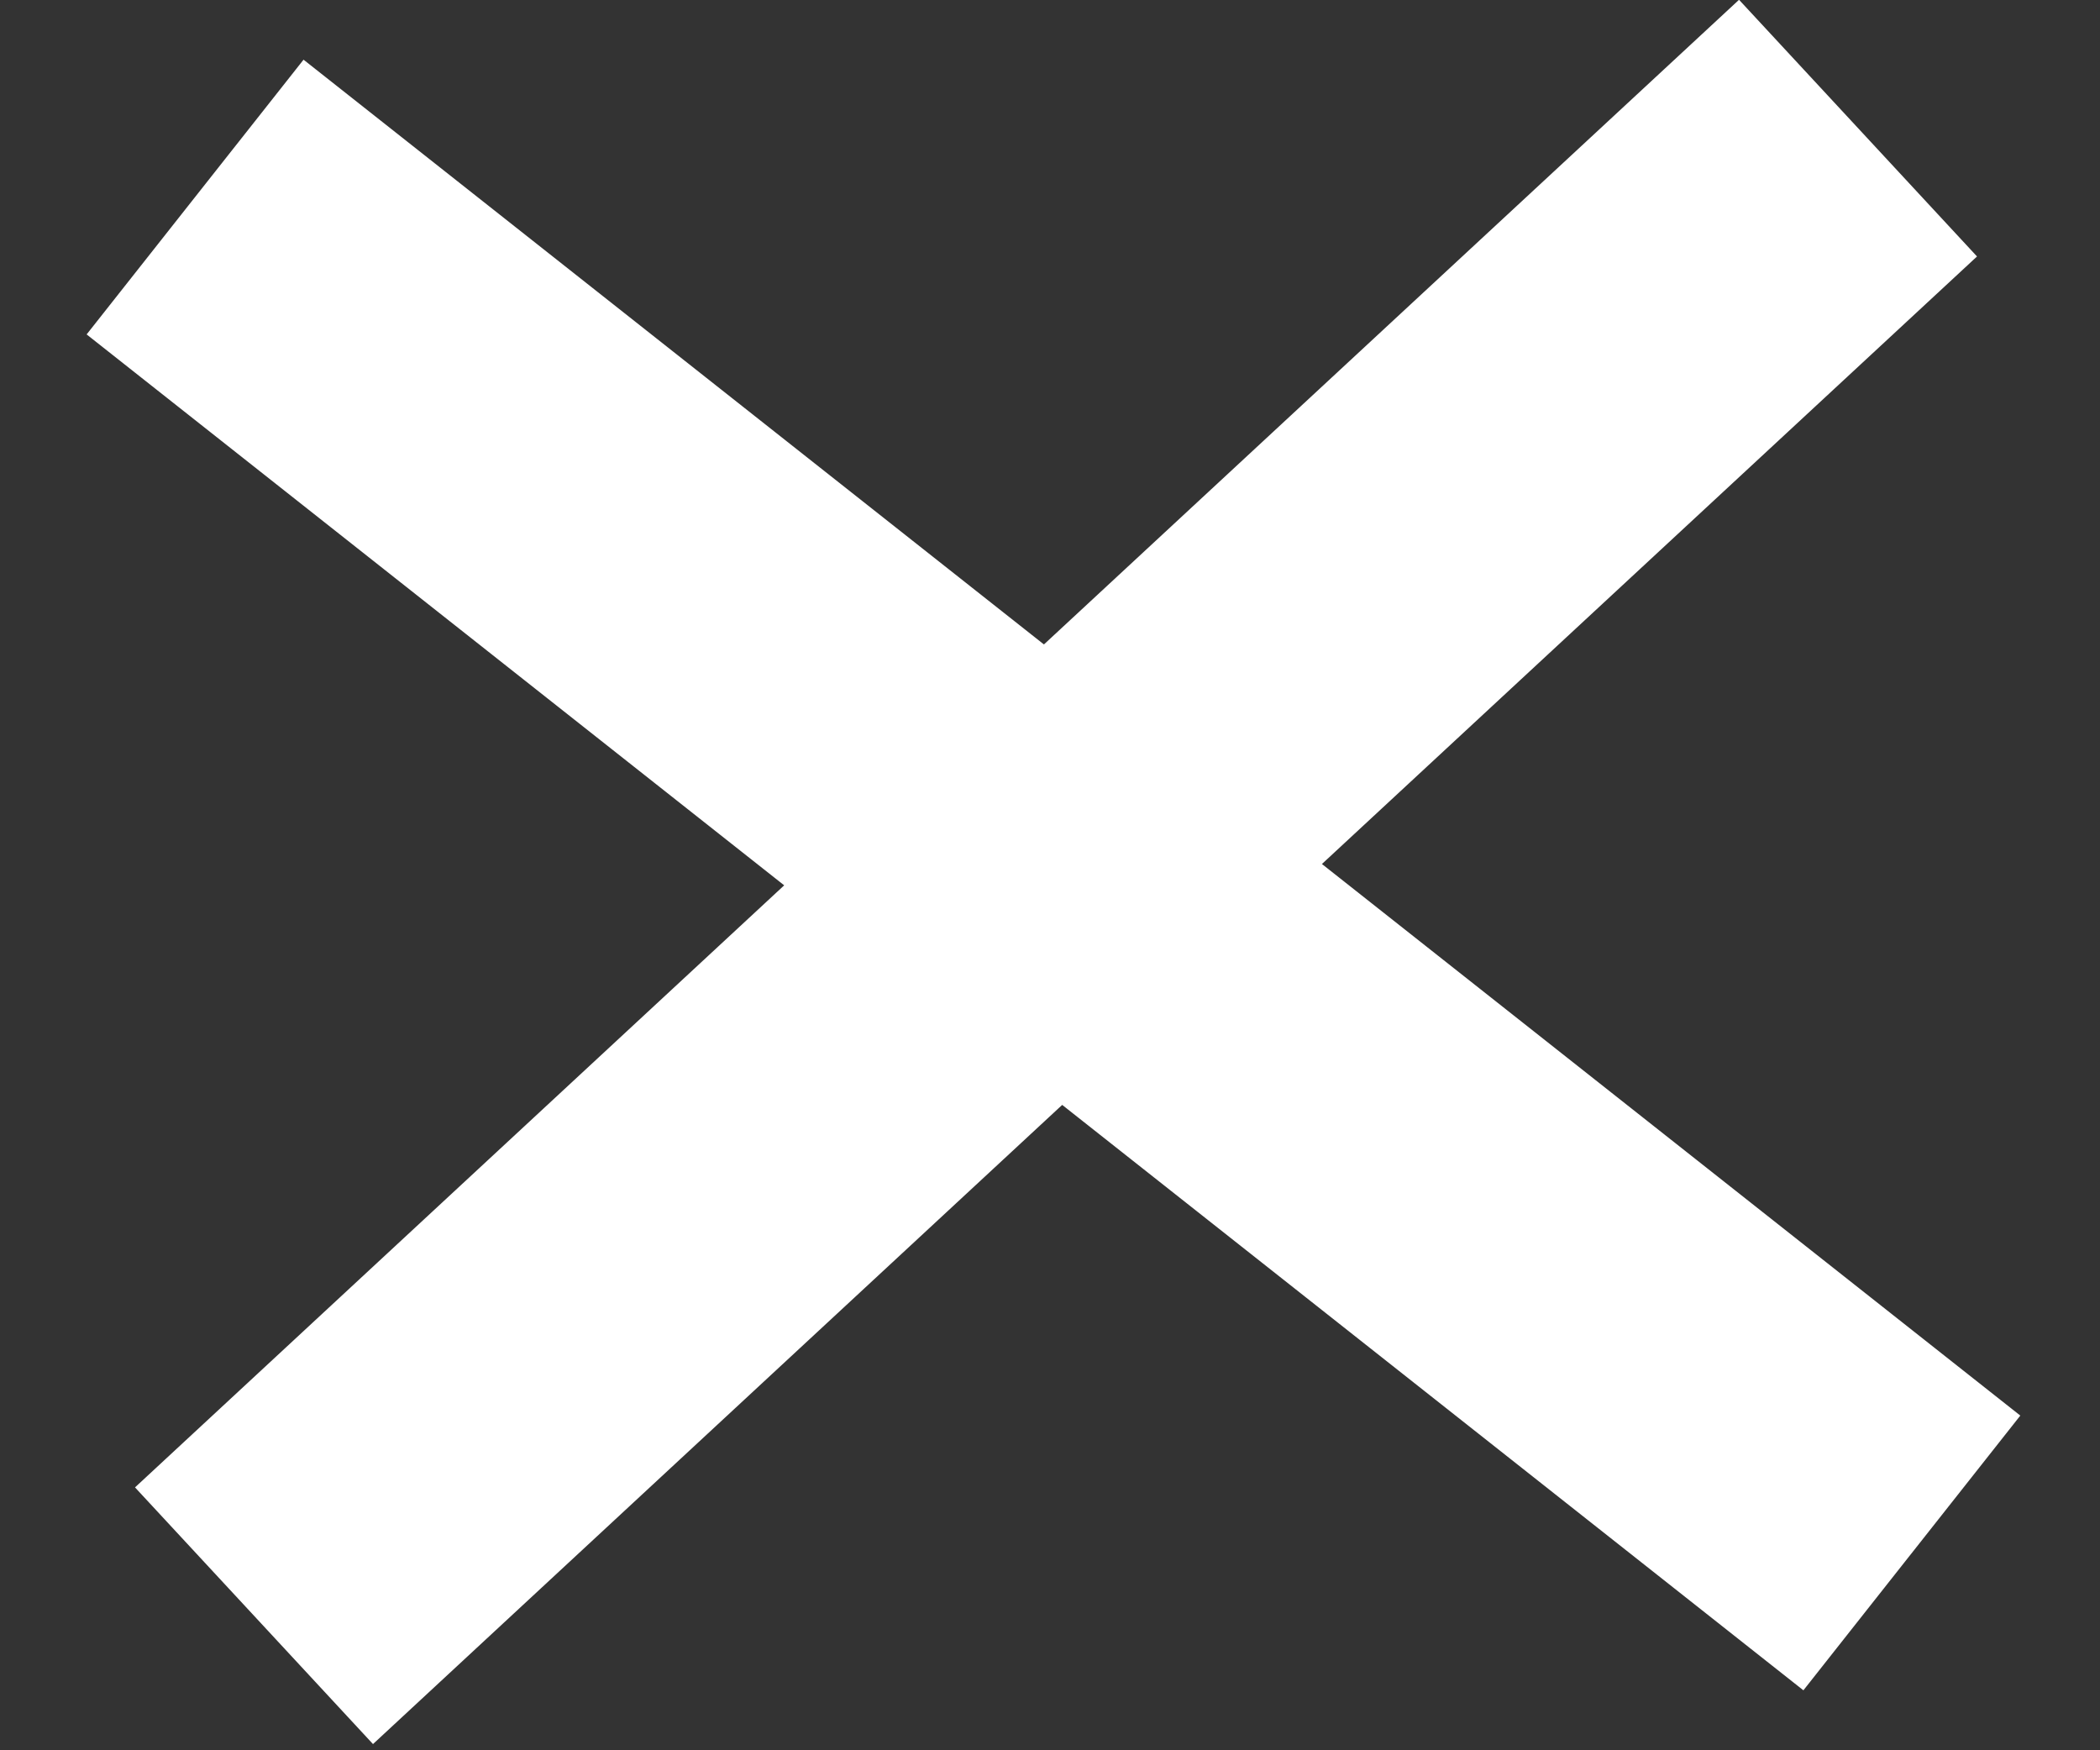 <?xml version="1.0" encoding="UTF-8"?> <svg xmlns="http://www.w3.org/2000/svg" width="24" height="20" viewBox="0 0 24 20" fill="none"><rect x="0" y="0" width="24" height="20" fill="#333333" stroke="none"/><rect x="1.543" y="16.996" width="25" height="4" transform="rotate(-42.839 1.543 16.996)" fill="white"></rect><rect x="3.469" y="0.682" width="25" height="4" transform="rotate(38.297 3.469 0.682)" fill="white"></rect></svg> 